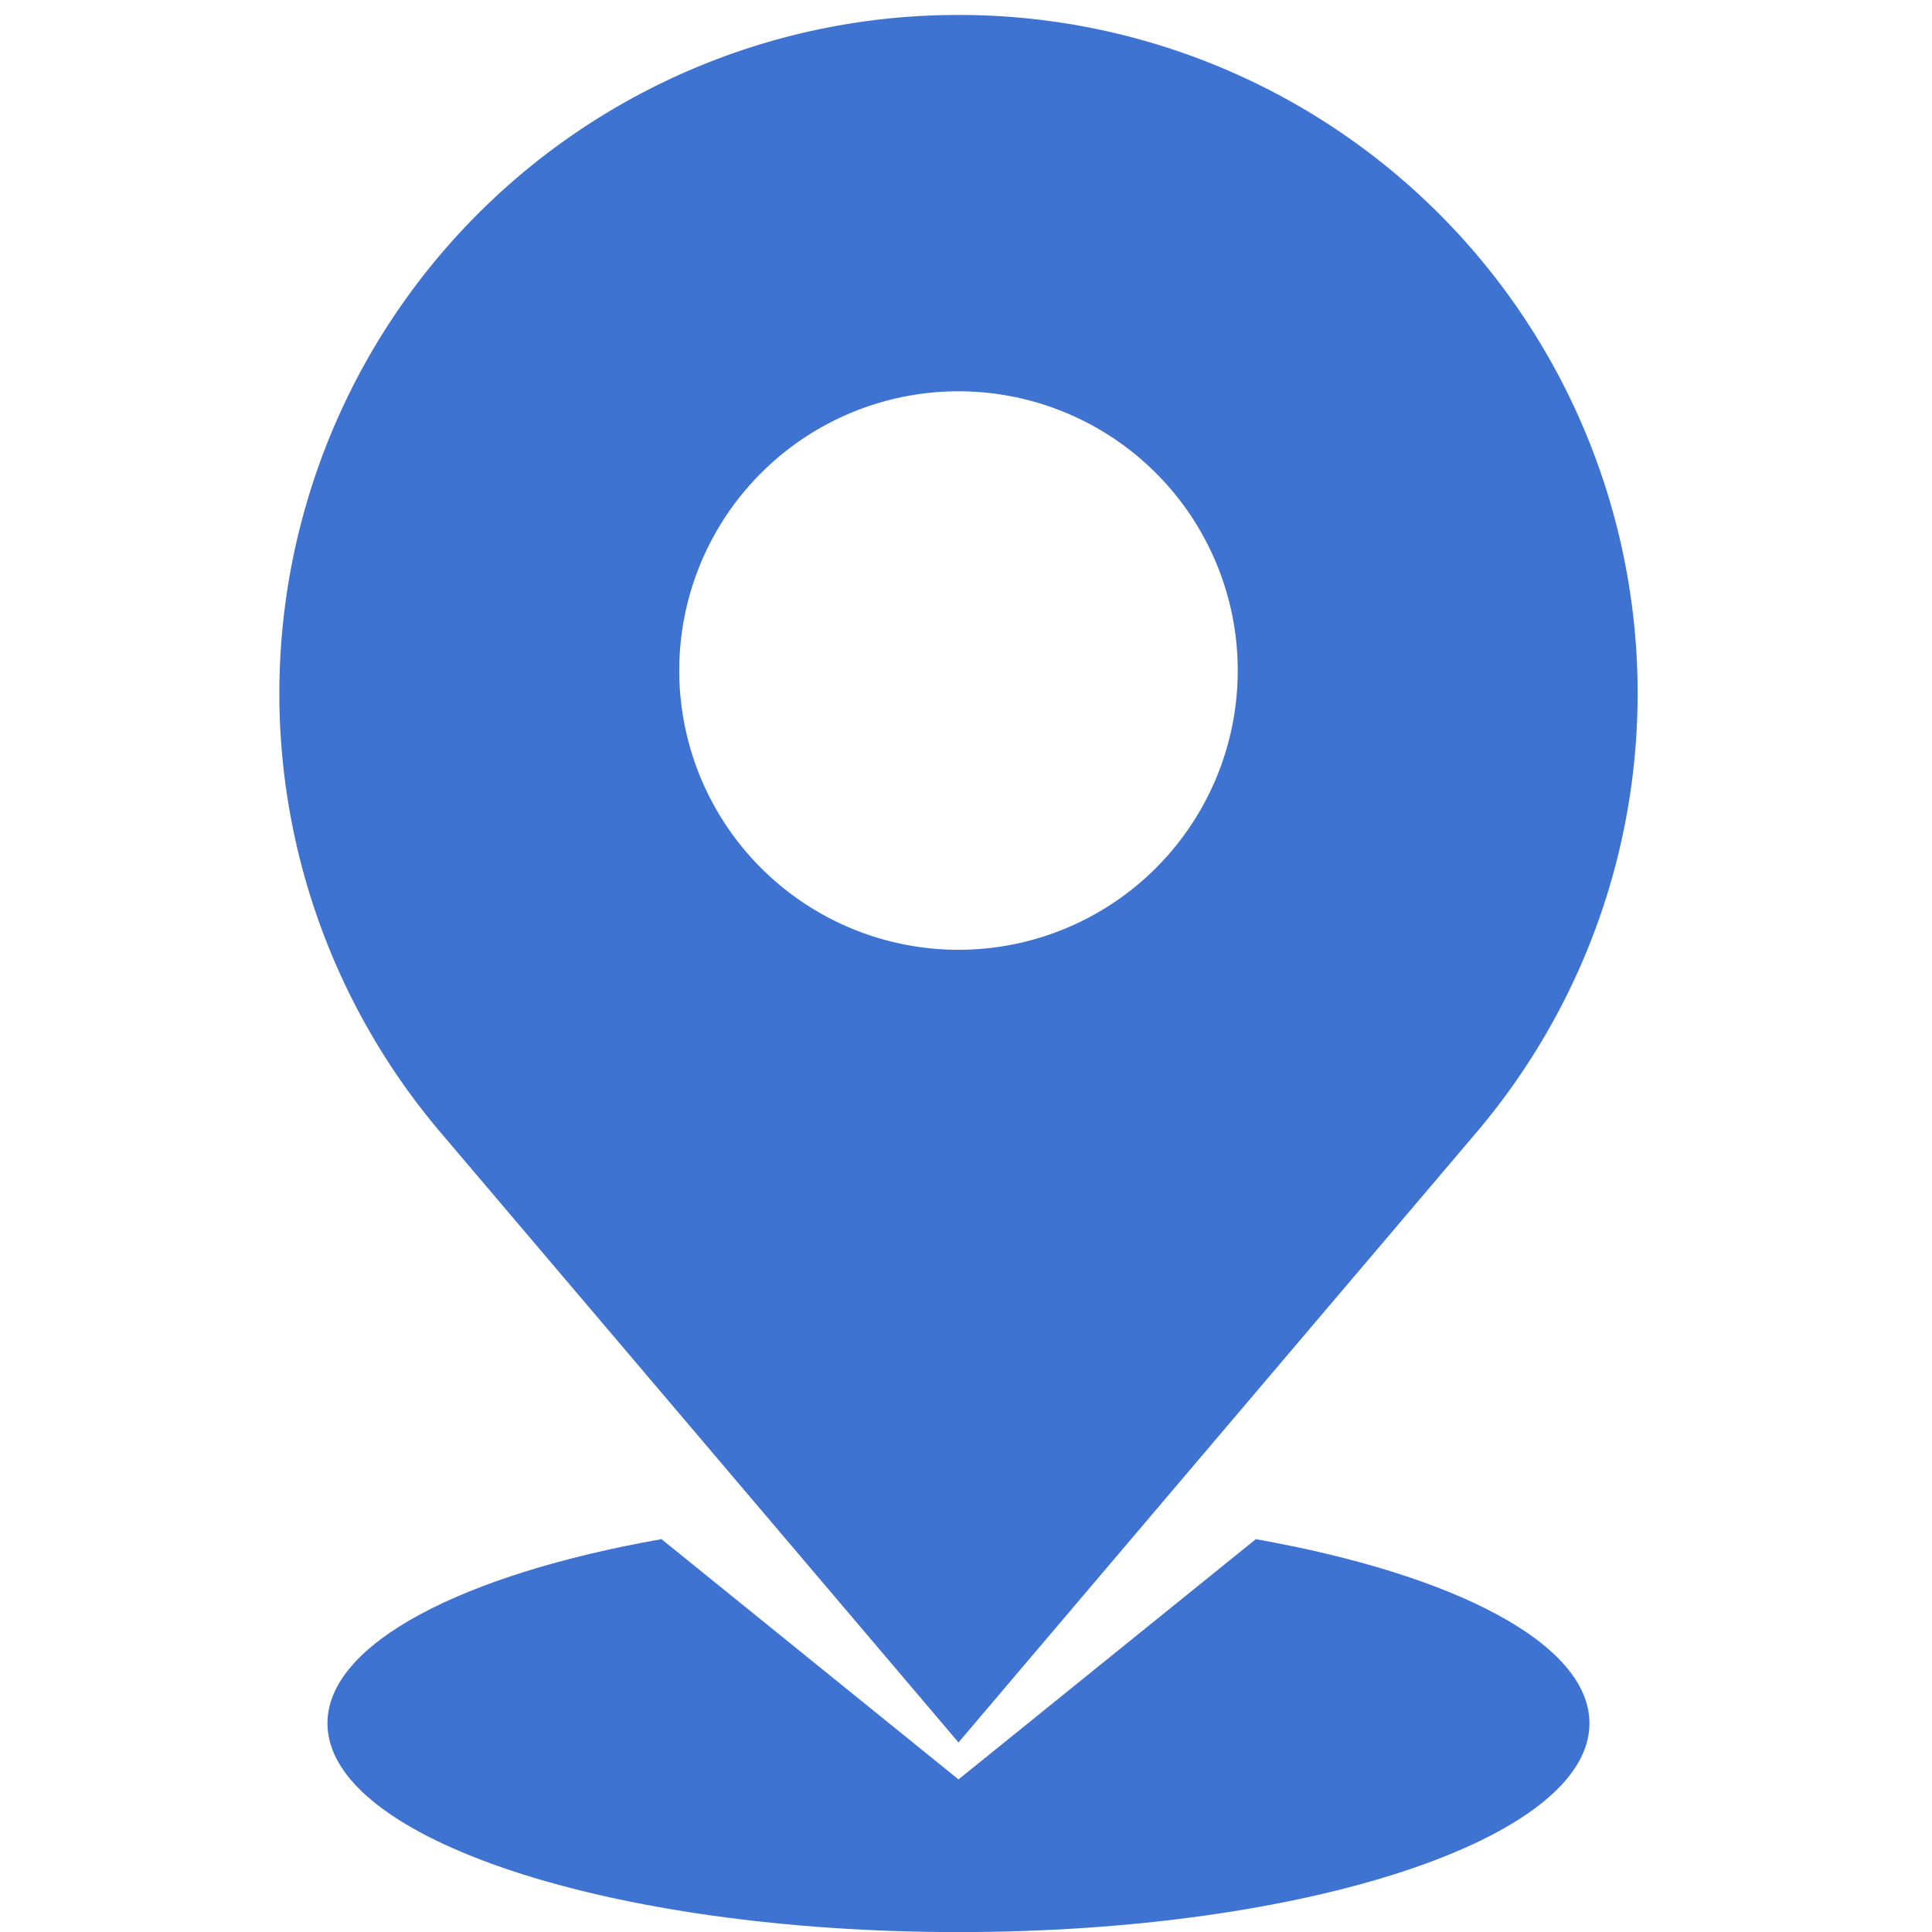 <svg xmlns="http://www.w3.org/2000/svg" xmlns:xlink="http://www.w3.org/1999/xlink" width="43" height="43" viewBox="0 0 43 43"><defs><style>.a{fill:#3f73d2;}.b{clip-path:url(#a);}</style><clipPath id="a"><rect class="a" width="43" height="43" transform="translate(0 0.062)"/></clipPath></defs><g class="b" transform="translate(0 -0.062)"><g transform="translate(6.221 0.395)"><path class="a" d="M19.778,0A15.1,15.1,0,0,0,8.256,24.878l11.522,13.57L31.3,24.878A15.1,15.1,0,0,0,19.778,0Zm0,20.806a6.215,6.215,0,1,1,6.215-6.215A6.215,6.215,0,0,1,19.778,20.806Z" transform="translate(-4.666)"/><path class="a" d="M26.128,25.443l-6.617,5.347L12.9,25.442c-4.423.782-7.434,2.323-7.434,4.1,0,2.566,6.288,4.646,14.044,4.646s14.044-2.08,14.044-4.646C33.555,27.766,30.546,26.225,26.128,25.443Z" transform="translate(-4.399 8.481)"/></g></g></svg>
